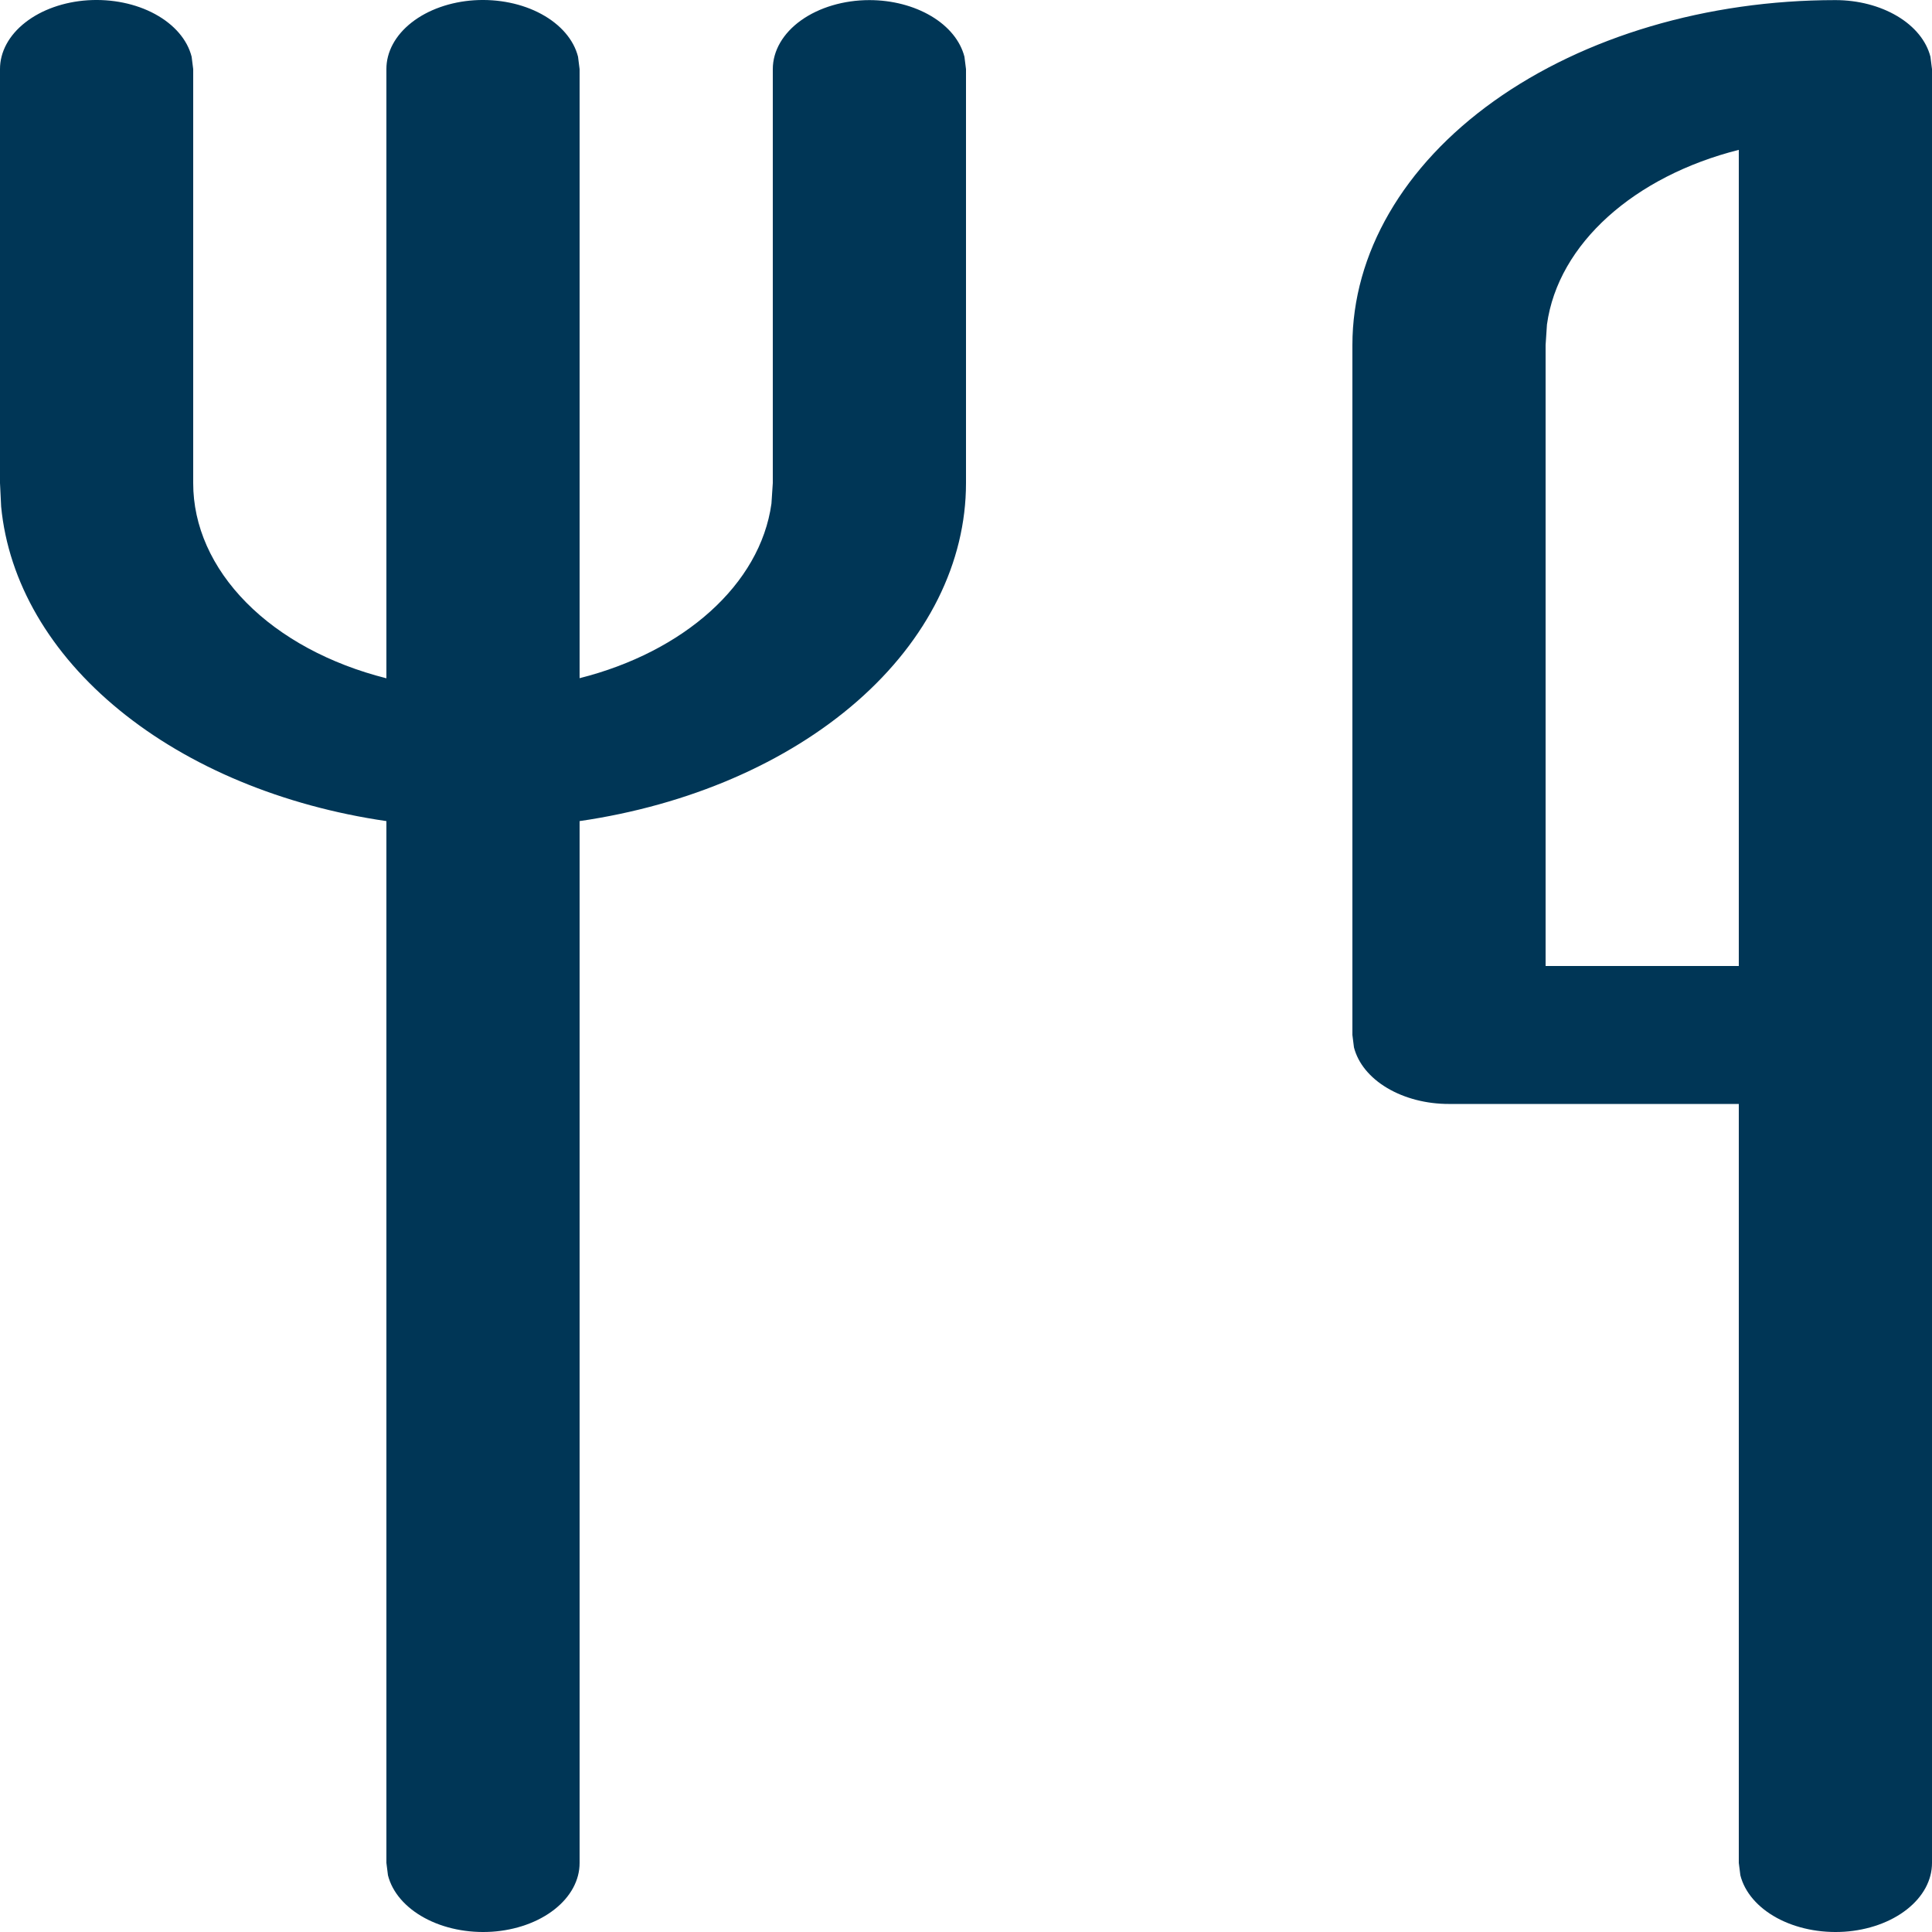 <svg width="37" height="37" viewBox="0 0 37 37" fill="none" xmlns="http://www.w3.org/2000/svg">
<path d="M16.65 0.002C17.083 0.002 17.502 0.111 17.835 0.309C18.168 0.507 18.392 0.782 18.47 1.086L18.5 1.324V9.251C18.5 10.774 17.764 12.251 16.416 13.43C15.067 14.61 13.189 15.421 11.1 15.725V35.676C11.101 36.007 10.929 36.325 10.617 36.569C10.306 36.813 9.878 36.965 9.417 36.995C8.957 37.024 8.497 36.93 8.13 36.73C7.762 36.53 7.512 36.239 7.43 35.914L7.4 35.676V15.725C5.417 15.436 3.622 14.69 2.29 13.602C0.957 12.515 0.161 11.145 0.022 9.703L3.1383e-06 9.251V1.324C-0.001 0.994 0.171 0.675 0.483 0.431C0.794 0.187 1.222 0.035 1.683 0.005C2.143 -0.024 2.603 0.07 2.97 0.27C3.338 0.47 3.588 0.761 3.67 1.086L3.7 1.324V9.251C3.699 10.071 4.055 10.871 4.718 11.541C5.38 12.211 6.317 12.717 7.4 12.99V1.324C7.399 0.994 7.571 0.675 7.883 0.431C8.194 0.187 8.622 0.035 9.083 0.005C9.543 -0.024 10.003 0.07 10.37 0.27C10.738 0.47 10.988 0.761 11.07 1.086L11.1 1.324V12.988C13.091 12.486 14.559 11.196 14.774 9.645L14.8 9.251V1.324C14.8 0.973 14.995 0.637 15.342 0.389C15.689 0.142 16.159 0.002 16.65 0.002ZM35.15 0.002C35.583 0.002 36.002 0.111 36.335 0.309C36.668 0.507 36.892 0.782 36.97 1.086L37 1.324V35.676C37.001 36.007 36.829 36.325 36.517 36.569C36.206 36.813 35.778 36.965 35.317 36.995C34.857 37.024 34.397 36.93 34.029 36.73C33.662 36.53 33.412 36.239 33.33 35.914L33.3 35.676V21.142H27.75C27.317 21.143 26.898 21.034 26.565 20.836C26.232 20.638 26.008 20.363 25.93 20.059L25.9 19.821V6.609C25.9 4.857 26.875 3.176 28.609 1.937C30.344 0.698 32.697 0.002 35.15 0.002ZM33.3 18.5V2.87C31.309 3.372 29.84 4.661 29.626 6.215L29.6 6.609V18.5H33.3Z" fill="#003656"/>
</svg>
